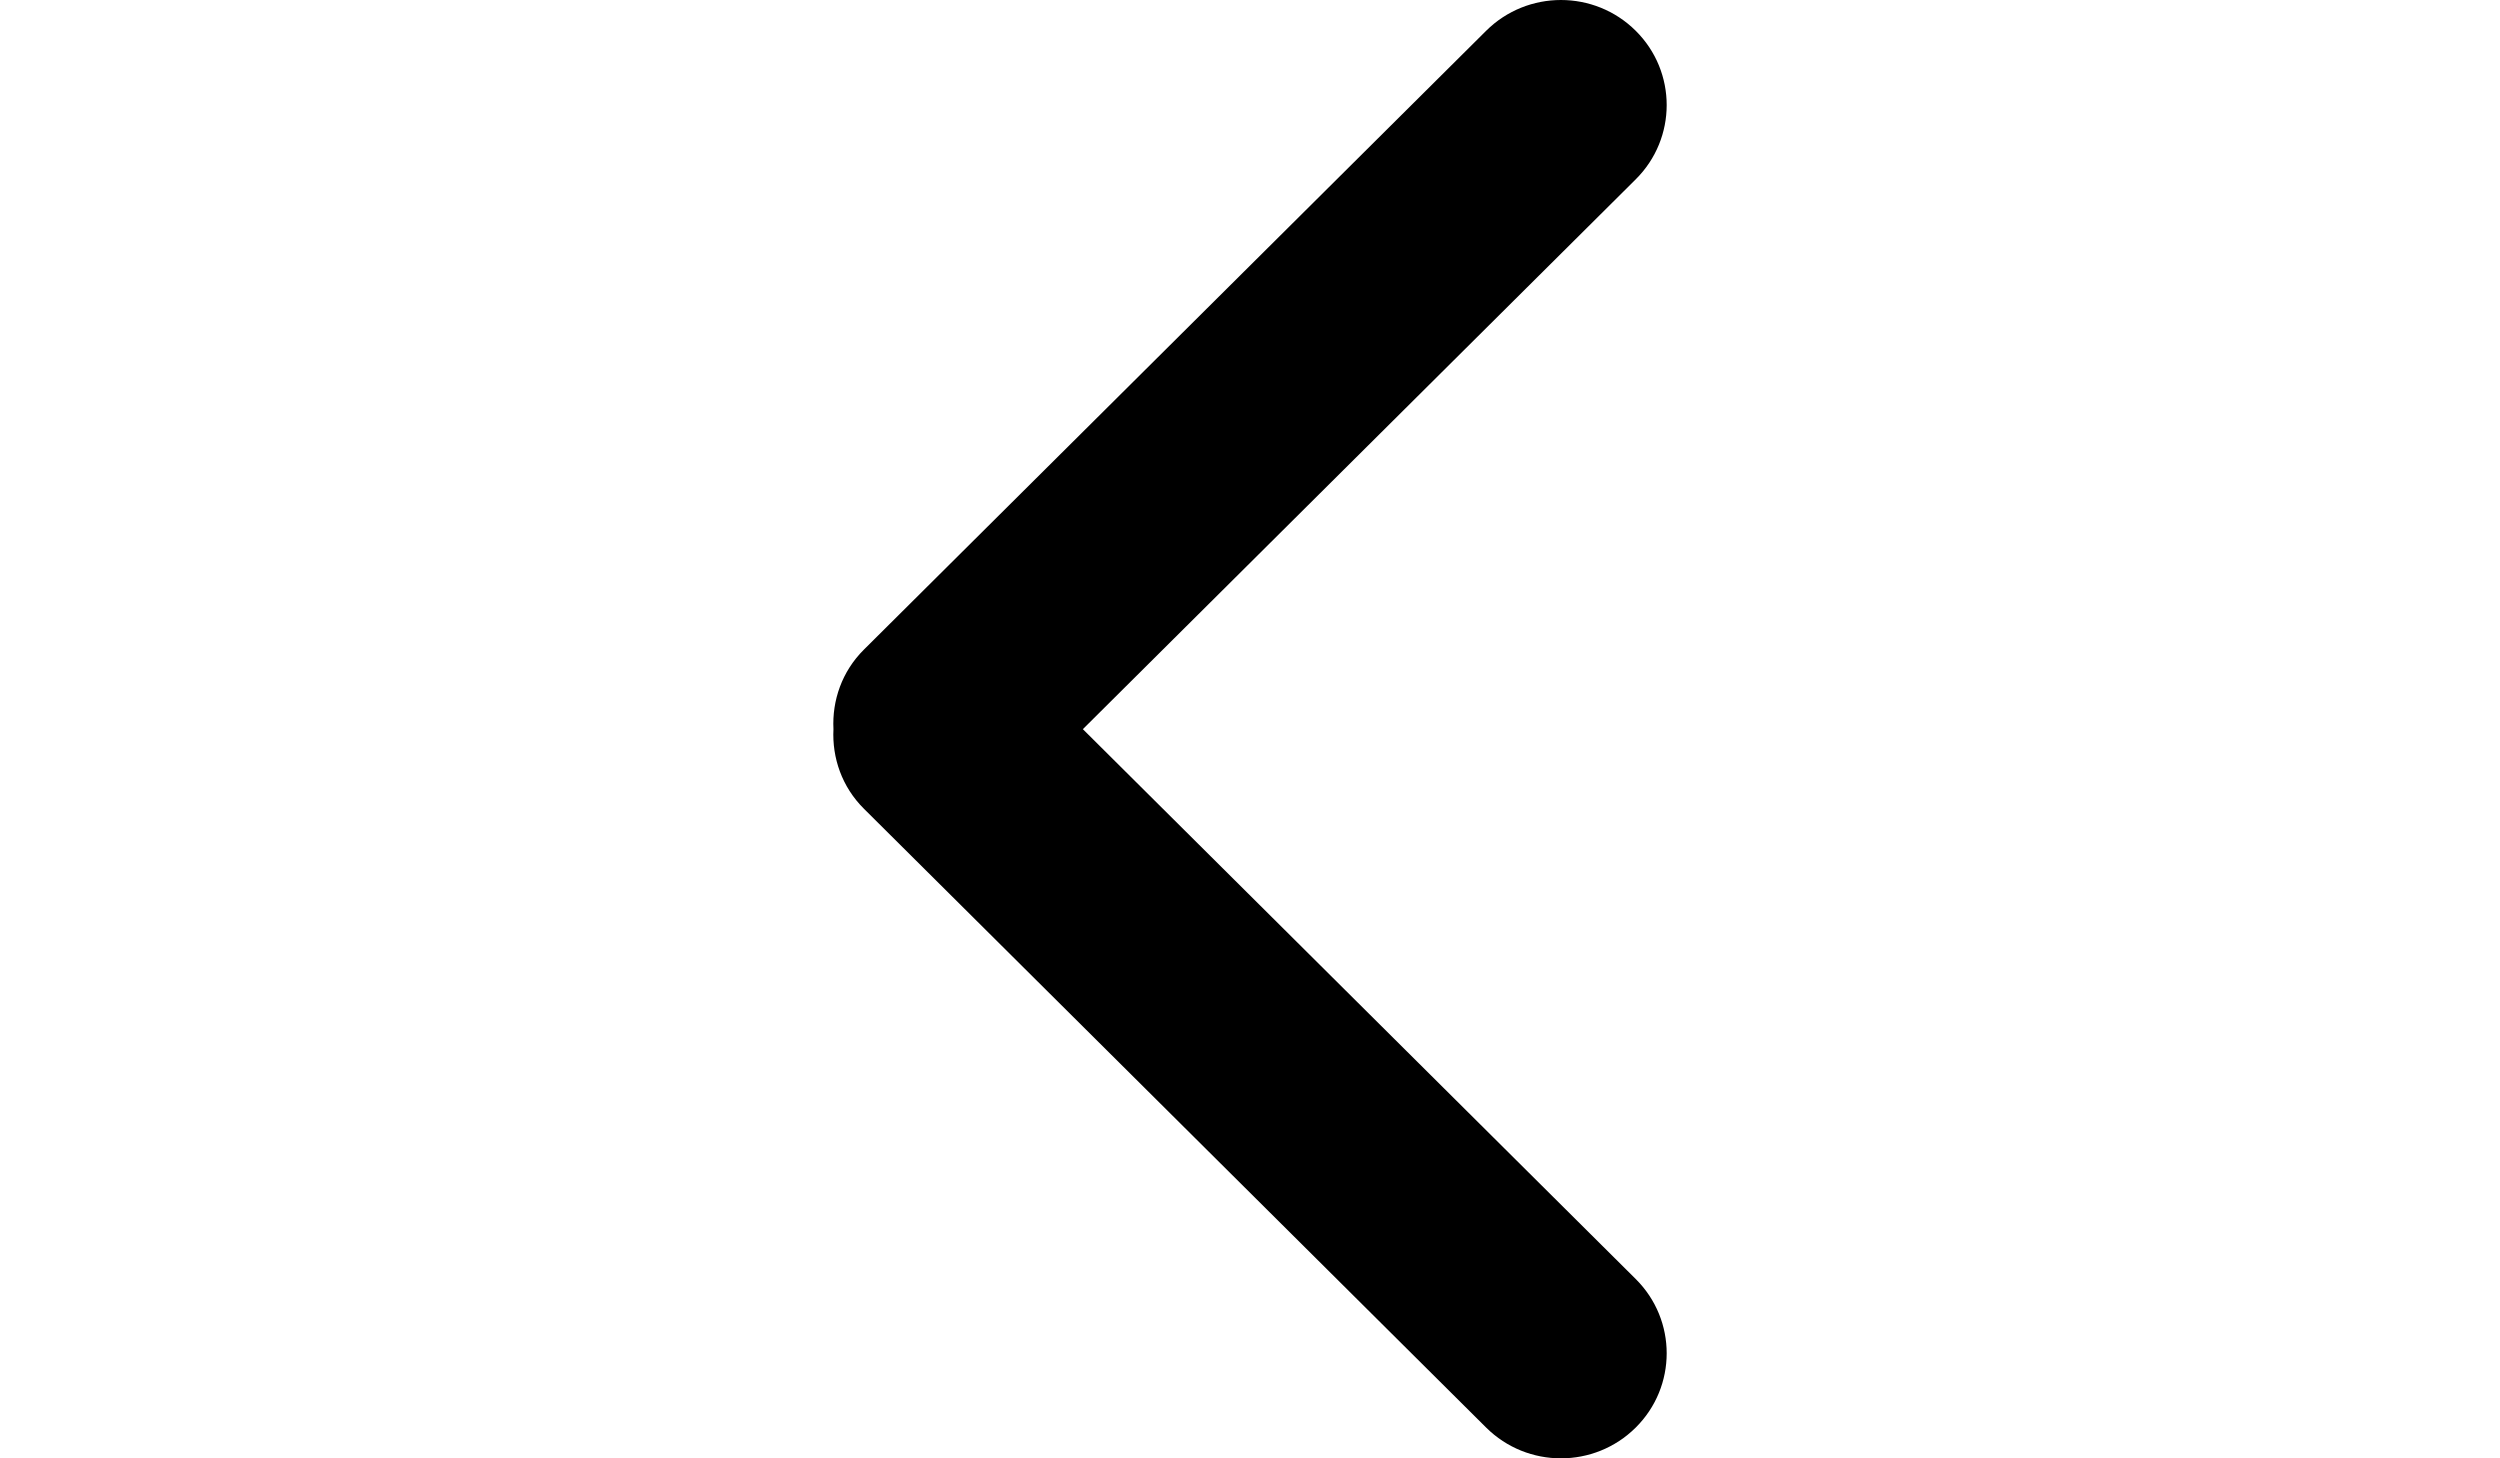 <?xml version="1.0" encoding="utf-8"?>
<!-- Generator: Adobe Illustrator 13.0.2, SVG Export Plug-In . SVG Version: 6.00 Build 14948)  -->
<!DOCTYPE svg PUBLIC "-//W3C//DTD SVG 1.1//EN" "http://www.w3.org/Graphics/SVG/1.1/DTD/svg11.dtd">
<svg version="1.1" id="Capa_1" xmlns="http://www.w3.org/2000/svg" xmlns:xlink="http://www.w3.org/1999/xlink" x="0px" y="0px"
	 width="960px" height="560px" viewBox="0 0 960 560" enable-background="new 0 0 960 560" xml:space="preserve">
<g id="Rounded_Rectangle_33_copy_4_1_">
	<path d="M415.821,280l212.292-211.13c15.859-15.756,15.859-41.3,0-57.054c-15.856-15.754-41.569-15.754-57.431,0L331.746,249.447
		c-8.451,8.396-12.254,19.563-11.698,30.553c-0.556,10.994,3.247,22.16,11.698,30.556l238.937,237.631
		c15.86,15.756,41.571,15.756,57.431,0c15.86-15.756,15.859-41.299,0-57.051L415.821,280z"/>
</g>
</svg>
